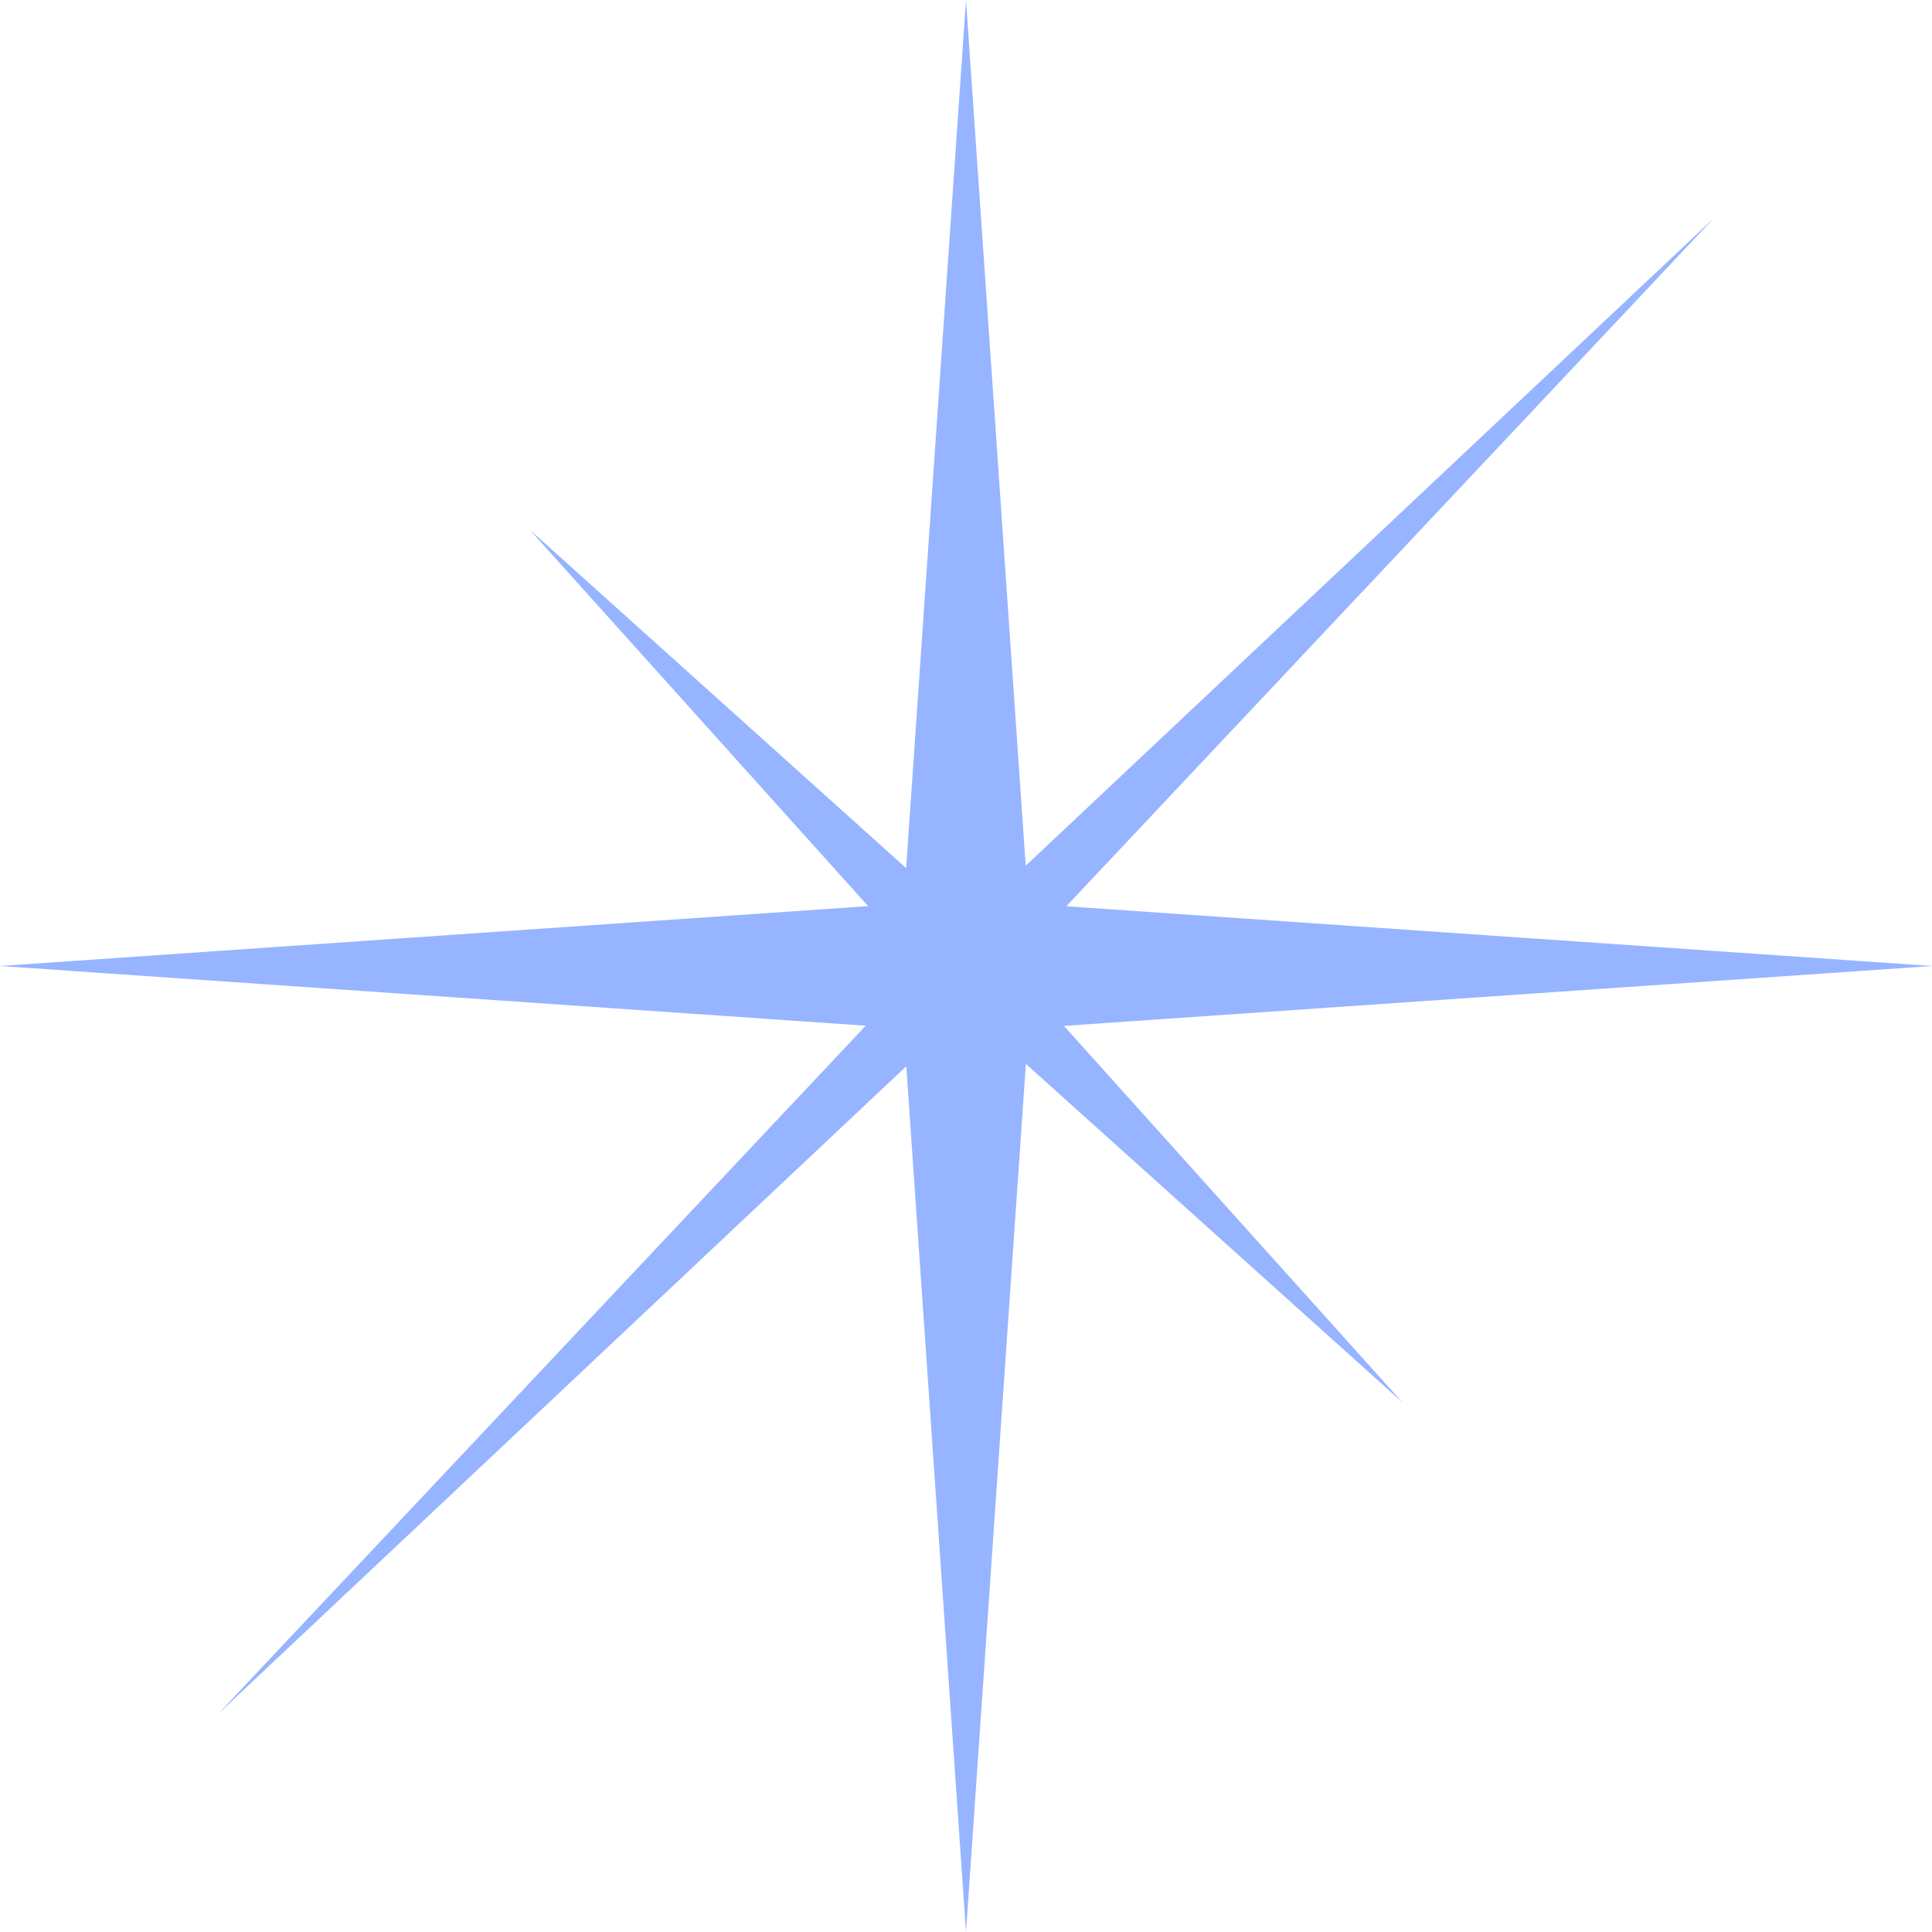 <?xml version="1.0" encoding="UTF-8"?> <svg xmlns="http://www.w3.org/2000/svg" viewBox="1 1 62 62"><g><path d="m32 1 2 29 29 2-29 2-2 29-2-29-29-2 29-2z" fill="#96b4ff" opacity="1" data-original="#000000"></path><path d="m18 18 14 12.586L56 8 33.414 32 46 46 32 33.414 8 56l22.586-24z" fill="#96b4ff" opacity="1" data-original="#000000"></path></g></svg> 